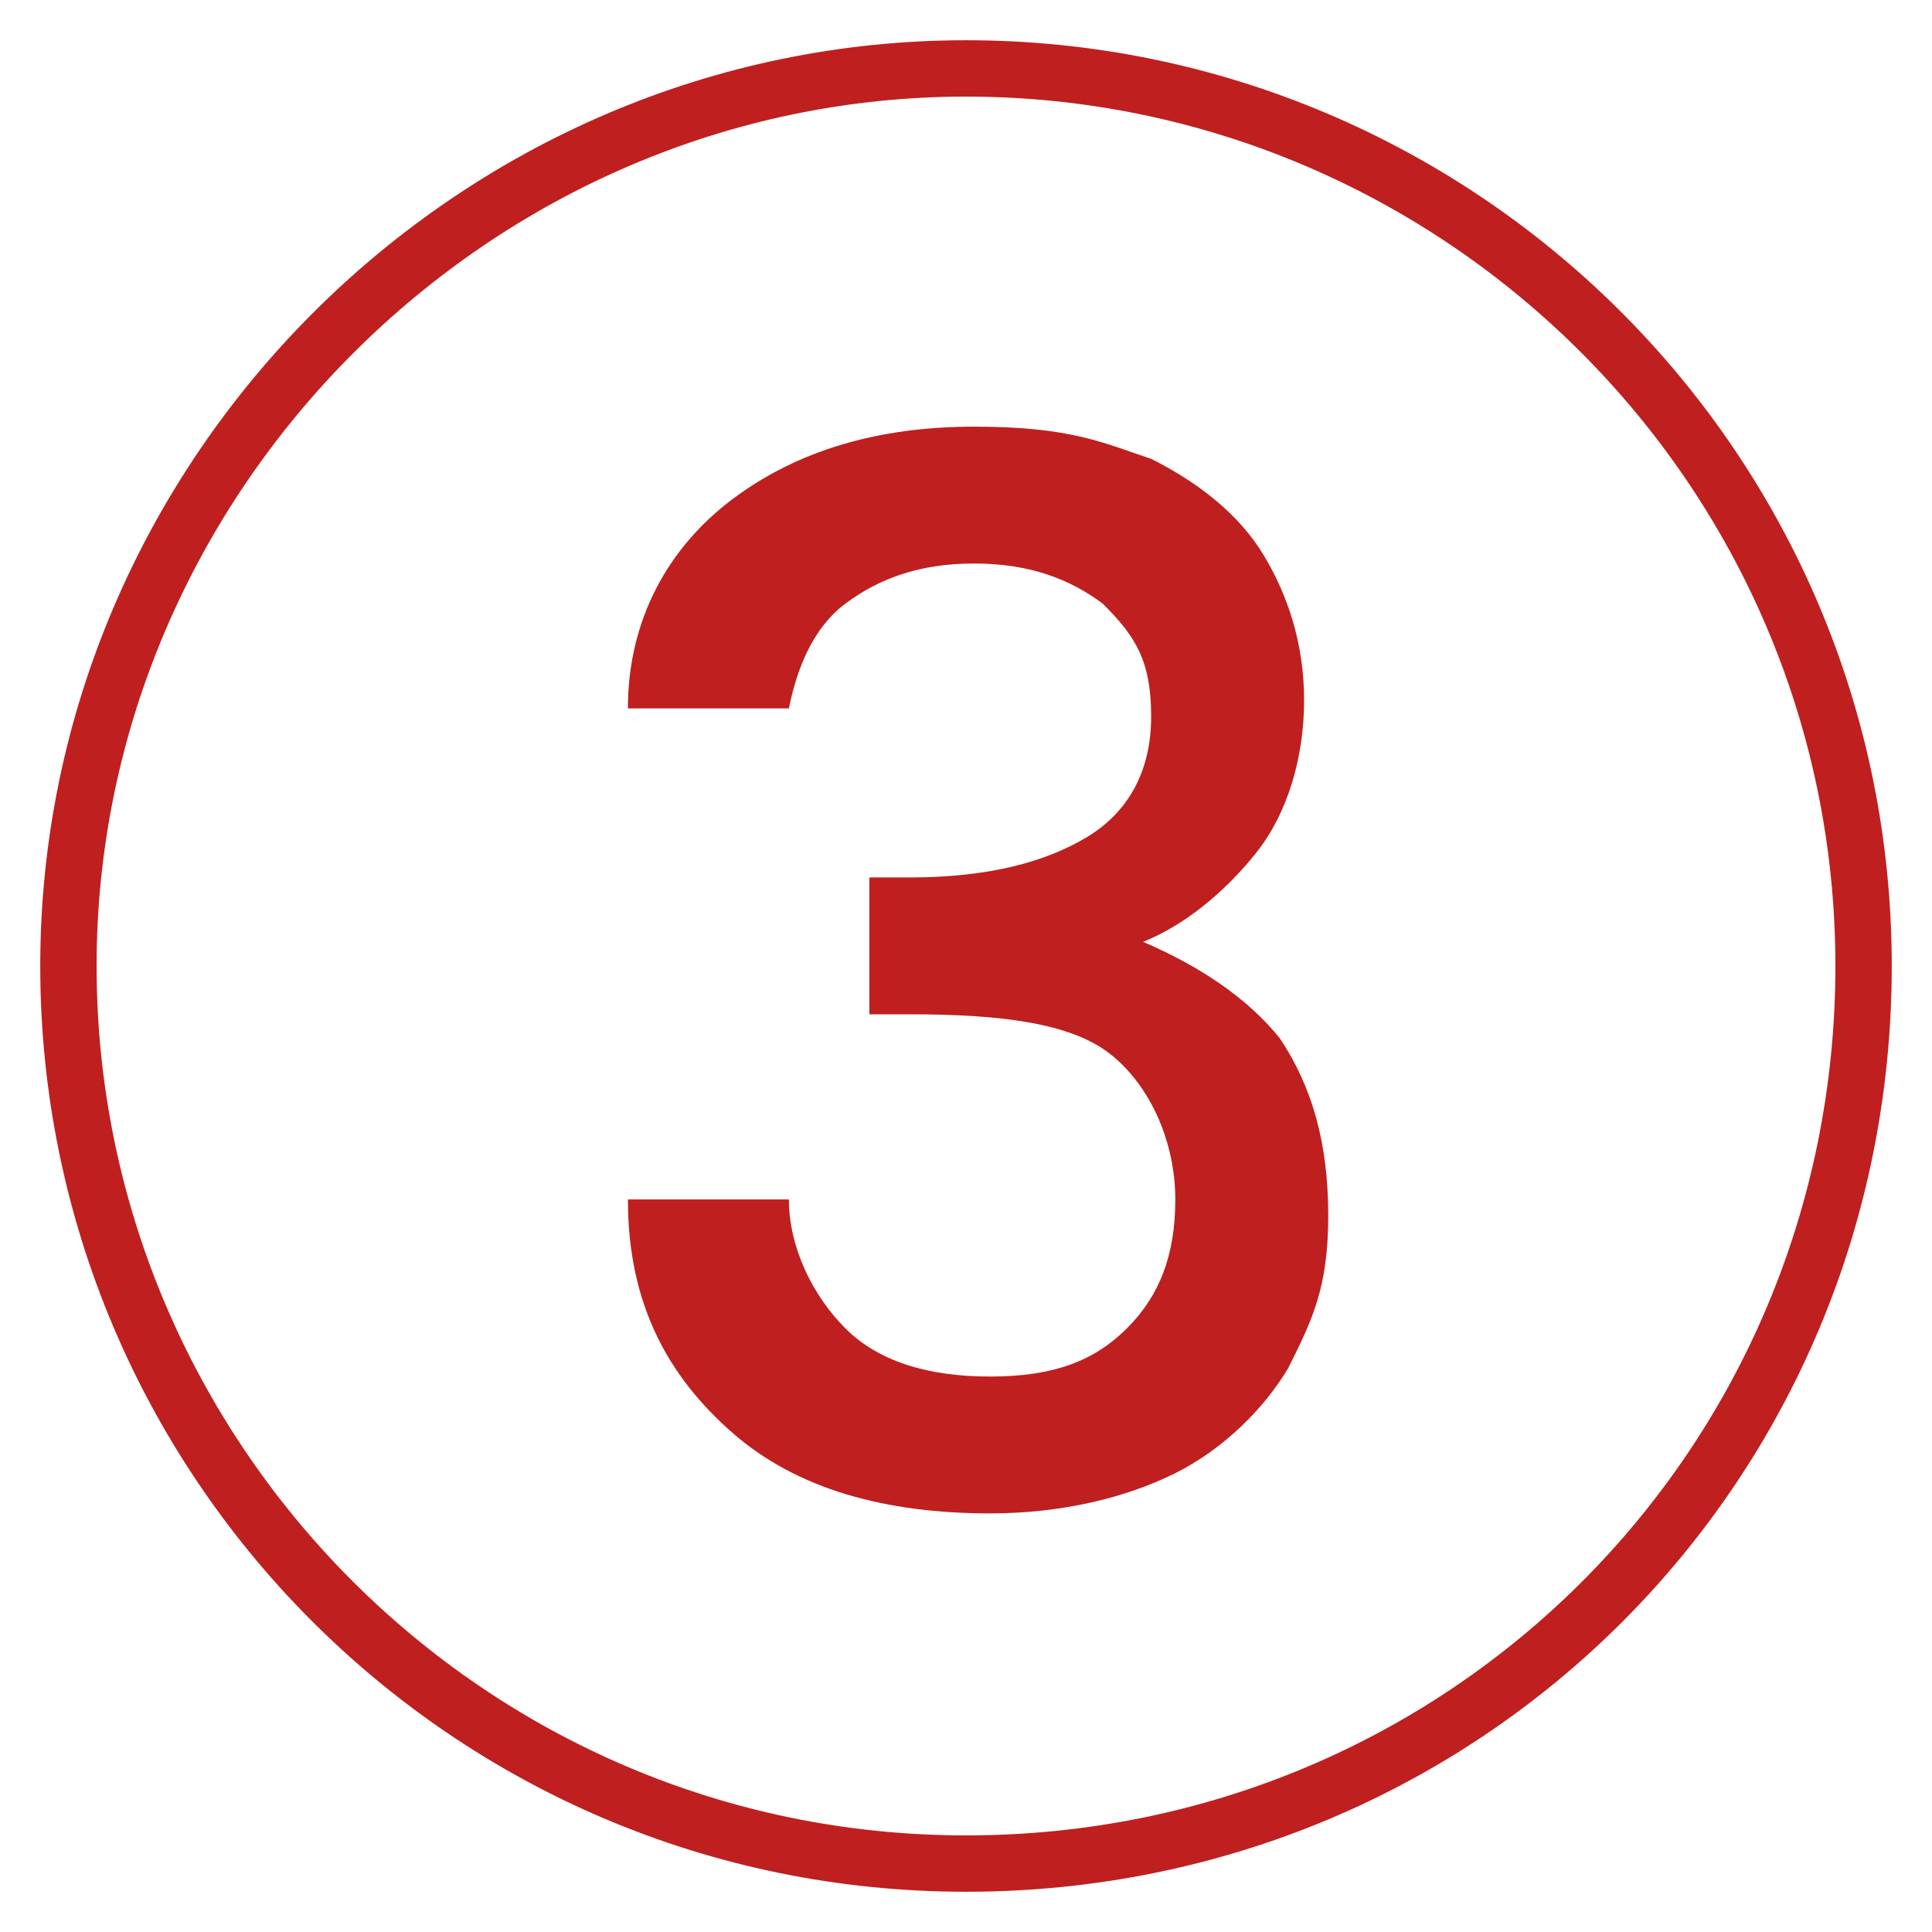 <?xml version="1.0" encoding="UTF-8"?> <svg xmlns="http://www.w3.org/2000/svg" id="Layer_2" version="1.1" viewBox="0 0 24 24"><defs><style> .st0 { fill: #bf1f1f; } </style></defs><path class="st0" d="M12,1.2c5.9,0,10.8,4.8,10.8,10.8s-4.8,10.8-10.8,10.8S1.2,17.9,1.2,12,6.1,1.2,12,1.2M12,.5C5.7.5.5,5.7.5,12s5.1,11.5,11.5,11.5,11.5-5.1,11.5-11.5S18.3.5,12,.5h0Z"></path><path class="st0" d="M9.1,6.2c.8-.6,1.8-.9,3-.9s1.6.2,2.2.4c.6.3,1.1.7,1.4,1.2.3.5.5,1.1.5,1.8s-.2,1.4-.6,1.9c-.4.5-.9.9-1.4,1.1h0c.7.3,1.3.7,1.7,1.2.4.6.6,1.3.6,2.2s-.2,1.3-.5,1.9c-.3.5-.8,1-1.4,1.3s-1.4.5-2.3.5c-1.3,0-2.4-.3-3.2-1-.8-.7-1.3-1.6-1.3-2.9h2c0,.6.3,1.2.7,1.6.4.4,1,.6,1.8.6s1.3-.2,1.7-.6c.4-.4.6-.9.6-1.6s-.3-1.4-.8-1.8c-.5-.4-1.4-.5-2.5-.5h-.5v-1.7h.5c1,0,1.7-.2,2.2-.5.5-.3.8-.8.8-1.5s-.2-1-.6-1.4c-.4-.3-.9-.5-1.6-.5s-1.2.2-1.6.5c-.4.3-.6.8-.7,1.3h-2c0-1.1.5-2,1.3-2.6h0Z"></path></svg> 